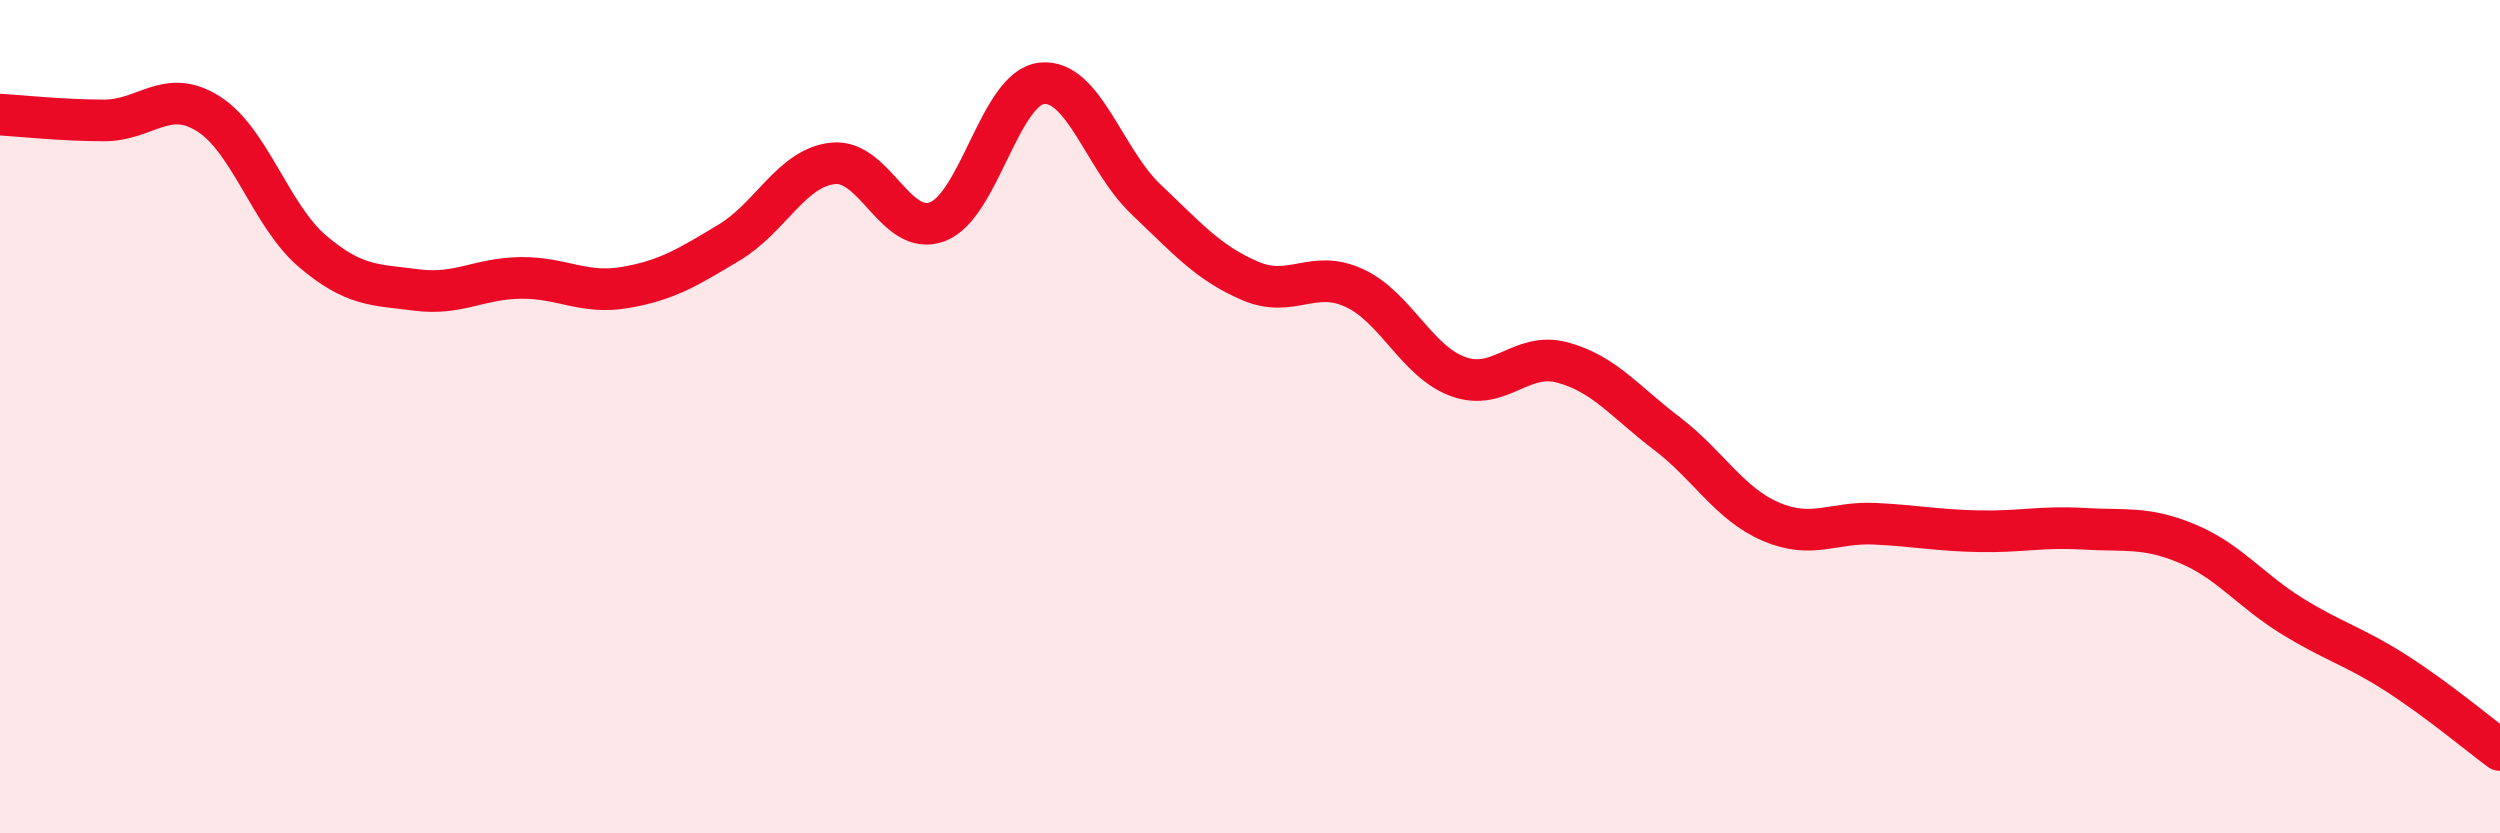 
    <svg width="60" height="20" viewBox="0 0 60 20" xmlns="http://www.w3.org/2000/svg">
      <path
        d="M 0,2.75 C 0.5,2.78 1.5,2.89 2.5,2.89 C 3.5,2.89 4,2.1 5,2.73 C 6,3.36 6.5,5.18 7.5,6.03 C 8.5,6.88 9,6.83 10,6.96 C 11,7.09 11.5,6.68 12.5,6.67 C 13.5,6.66 14,7.07 15,6.9 C 16,6.73 16.5,6.42 17.5,5.82 C 18.5,5.22 19,4.02 20,3.92 C 21,3.82 21.5,5.7 22.5,5.32 C 23.5,4.94 24,2.11 25,2 C 26,1.89 26.5,3.83 27.5,4.78 C 28.5,5.73 29,6.31 30,6.74 C 31,7.17 31.5,6.45 32.5,6.91 C 33.5,7.37 34,8.68 35,9.04 C 36,9.4 36.5,8.43 37.5,8.7 C 38.5,8.97 39,9.64 40,10.4 C 41,11.16 41.5,12.09 42.5,12.52 C 43.5,12.95 44,12.52 45,12.57 C 46,12.62 46.5,12.73 47.5,12.75 C 48.5,12.77 49,12.63 50,12.69 C 51,12.75 51.5,12.63 52.5,13.05 C 53.5,13.47 54,14.16 55,14.78 C 56,15.4 56.5,15.51 57.5,16.15 C 58.5,16.79 59.5,17.63 60,18L60 20L0 20Z"
        fill="#EB0A25"
        opacity="0.1"
        stroke-linecap="round"
        stroke-linejoin="round"
      />
      <path
        d="M 0,2.75 C 0.5,2.78 1.5,2.89 2.5,2.89 C 3.5,2.89 4,2.1 5,2.73 C 6,3.36 6.5,5.18 7.5,6.03 C 8.5,6.88 9,6.83 10,6.96 C 11,7.09 11.5,6.68 12.5,6.67 C 13.5,6.66 14,7.07 15,6.9 C 16,6.73 16.5,6.42 17.5,5.82 C 18.5,5.22 19,4.02 20,3.92 C 21,3.82 21.5,5.7 22.5,5.32 C 23.5,4.94 24,2.11 25,2 C 26,1.89 26.5,3.83 27.5,4.78 C 28.5,5.73 29,6.31 30,6.74 C 31,7.17 31.5,6.45 32.5,6.91 C 33.5,7.37 34,8.68 35,9.04 C 36,9.4 36.5,8.43 37.5,8.7 C 38.5,8.97 39,9.64 40,10.4 C 41,11.16 41.5,12.09 42.5,12.52 C 43.5,12.95 44,12.52 45,12.57 C 46,12.62 46.5,12.73 47.5,12.75 C 48.5,12.77 49,12.63 50,12.69 C 51,12.75 51.5,12.63 52.5,13.05 C 53.5,13.47 54,14.16 55,14.78 C 56,15.4 56.5,15.51 57.5,16.15 C 58.5,16.79 59.5,17.63 60,18"
        stroke="#EB0A25"
        stroke-width="1"
        fill="none"
        stroke-linecap="round"
        stroke-linejoin="round"
      />
    </svg>
  